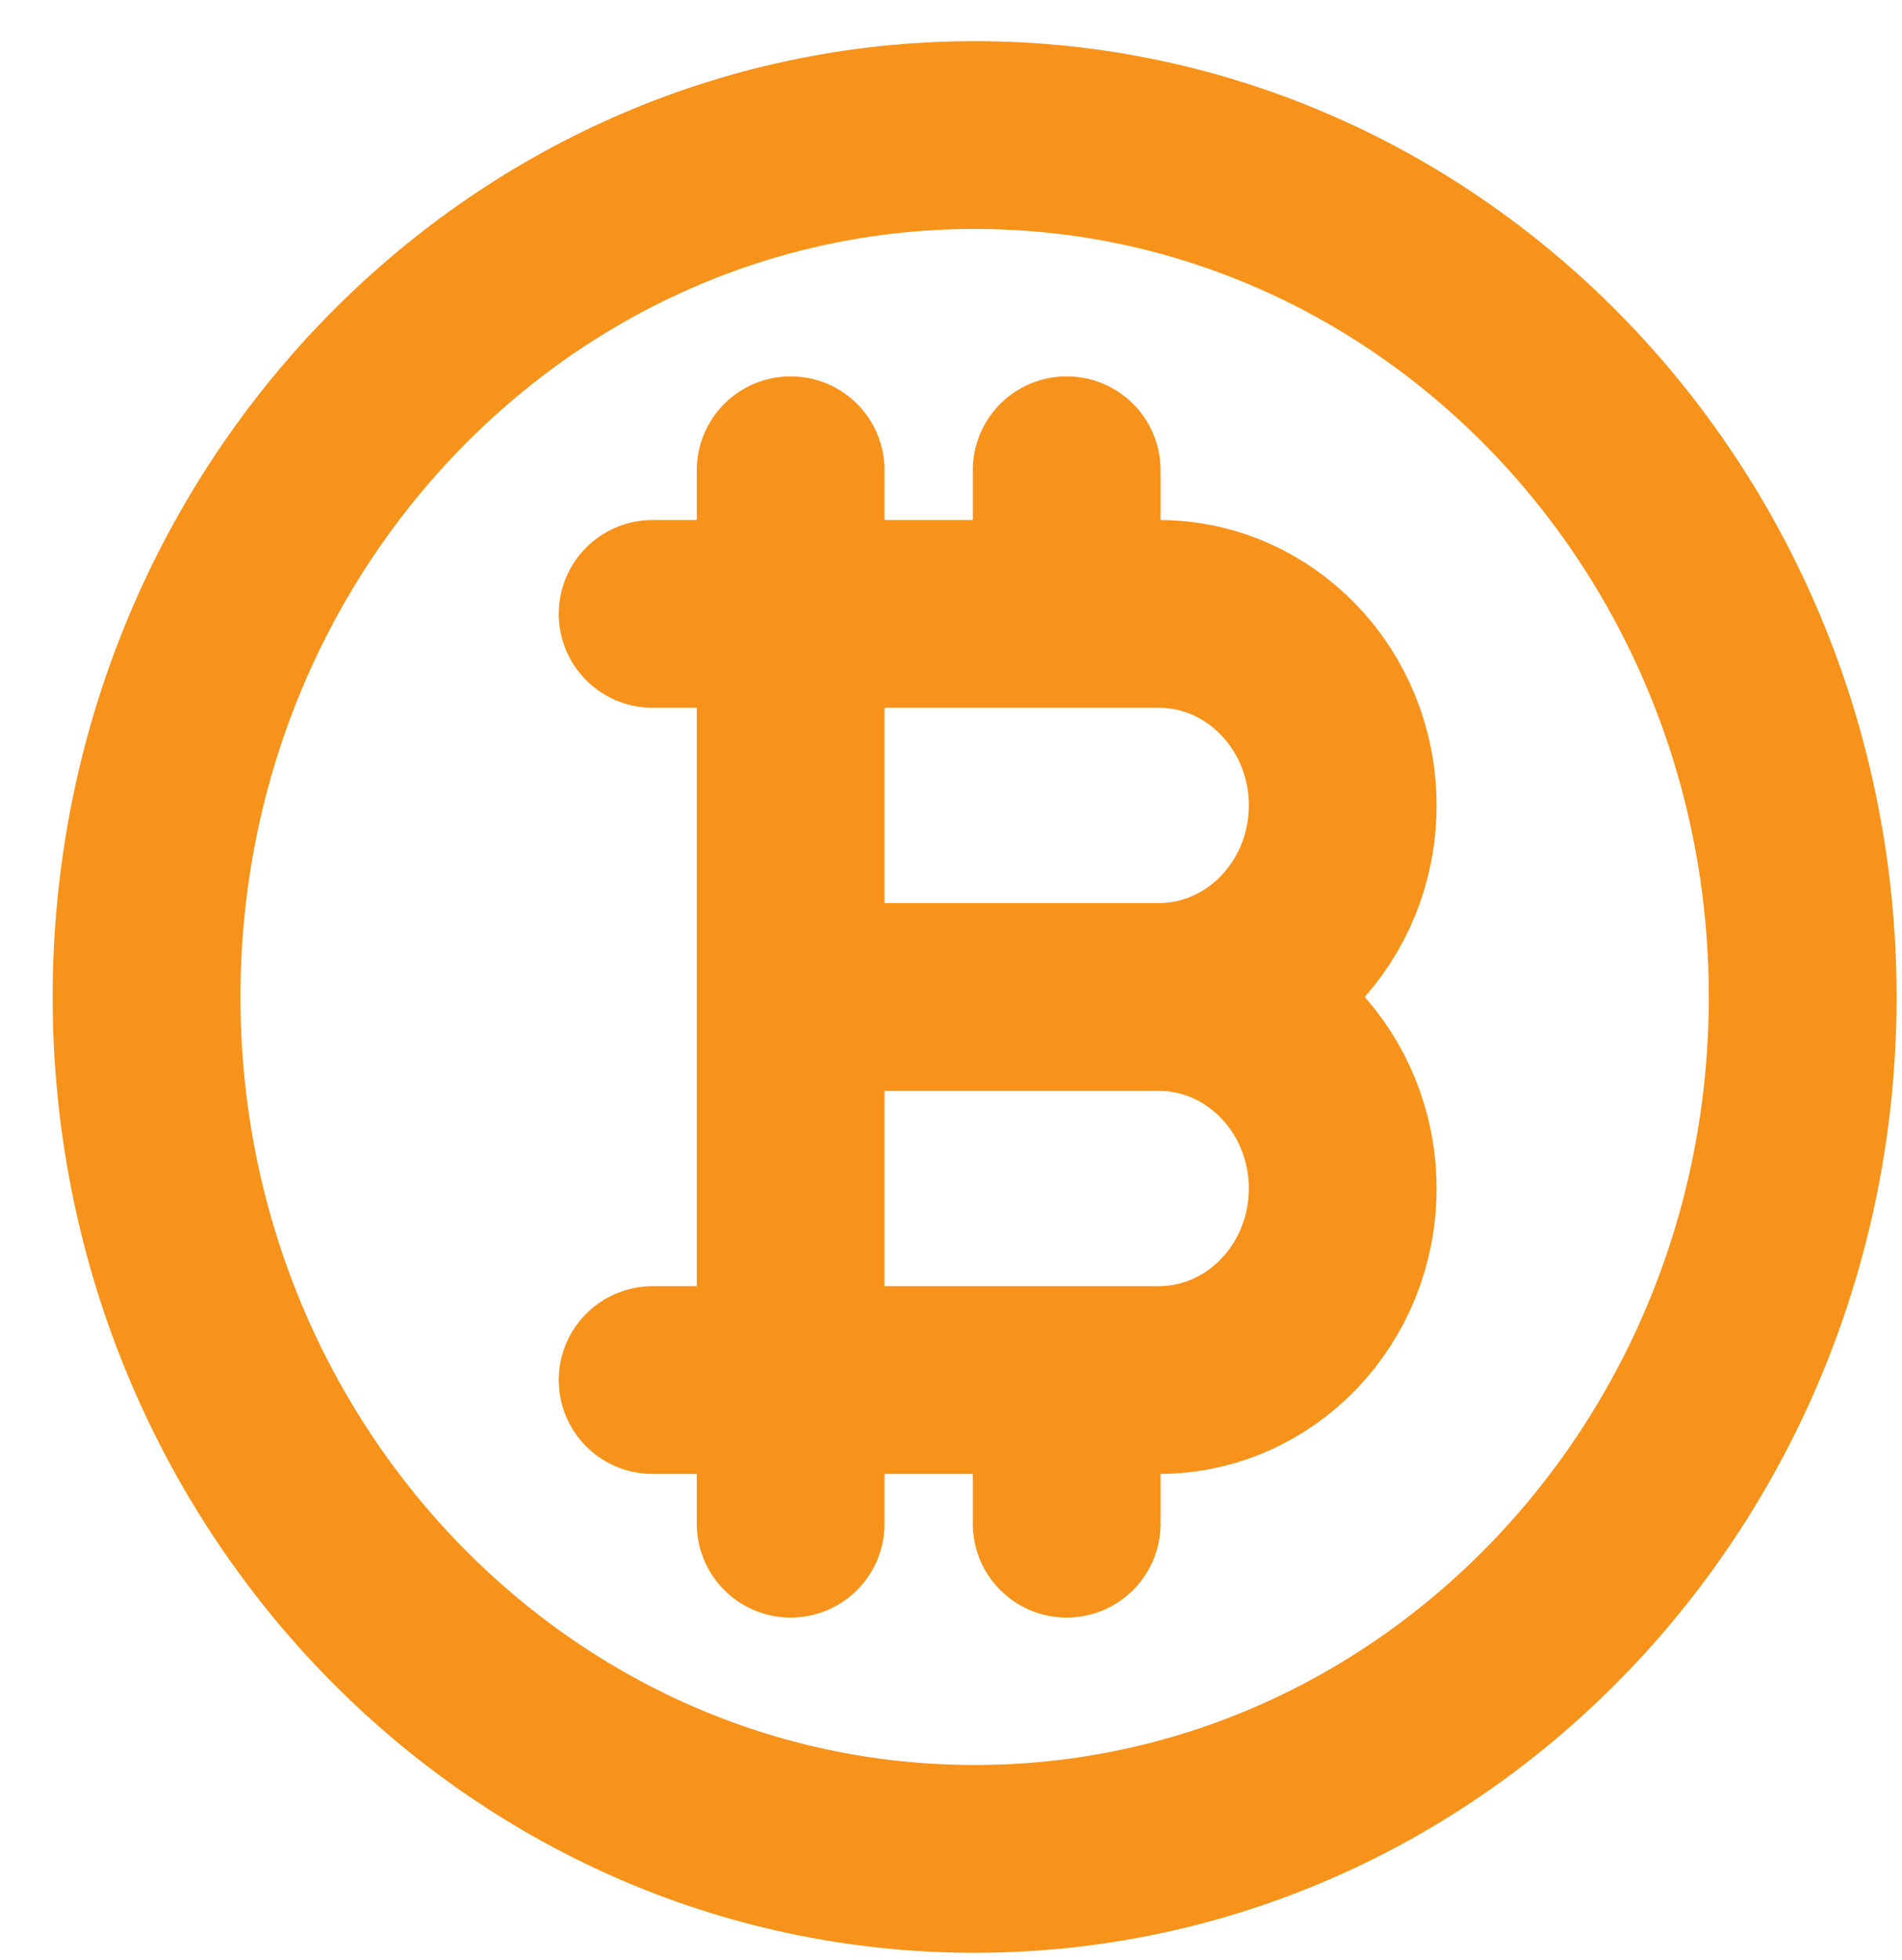 <svg width="33" height="34" viewBox="0 0 33 34" fill="none" xmlns="http://www.w3.org/2000/svg">
<g clip-path="url(#clip0_15_285)">
<path d="M13.718 10.65H20.103C21.866 10.65 23.296 12.138 23.296 13.973C23.296 15.808 21.866 17.296 20.103 17.296M13.718 10.65V17.296M13.718 10.65H11.323M13.718 10.65V8.158M20.103 17.296H13.718M20.103 17.296C21.866 17.296 23.296 18.784 23.296 20.619C23.296 22.454 21.866 23.942 20.103 23.942H13.718M13.718 17.296V23.942M13.718 23.942H11.323M13.718 23.942V26.434M18.507 10.65V8.158M18.507 26.434V23.942M31.277 17.296C31.277 25.554 24.845 32.249 16.91 32.249C8.976 32.249 2.543 25.554 2.543 17.296C2.543 9.037 8.976 2.343 16.91 2.343C24.845 2.343 31.277 9.037 31.277 17.296Z" stroke="#F7931A" stroke-width="3.258" stroke-linecap="round" stroke-linejoin="round"/>
</g>
<defs>
<clipPath id="clip0_15_285">
<rect width="31.99" height="33.296" fill="white" transform="translate(0.915 0.648)"/>
</clipPath>
</defs>
</svg>
